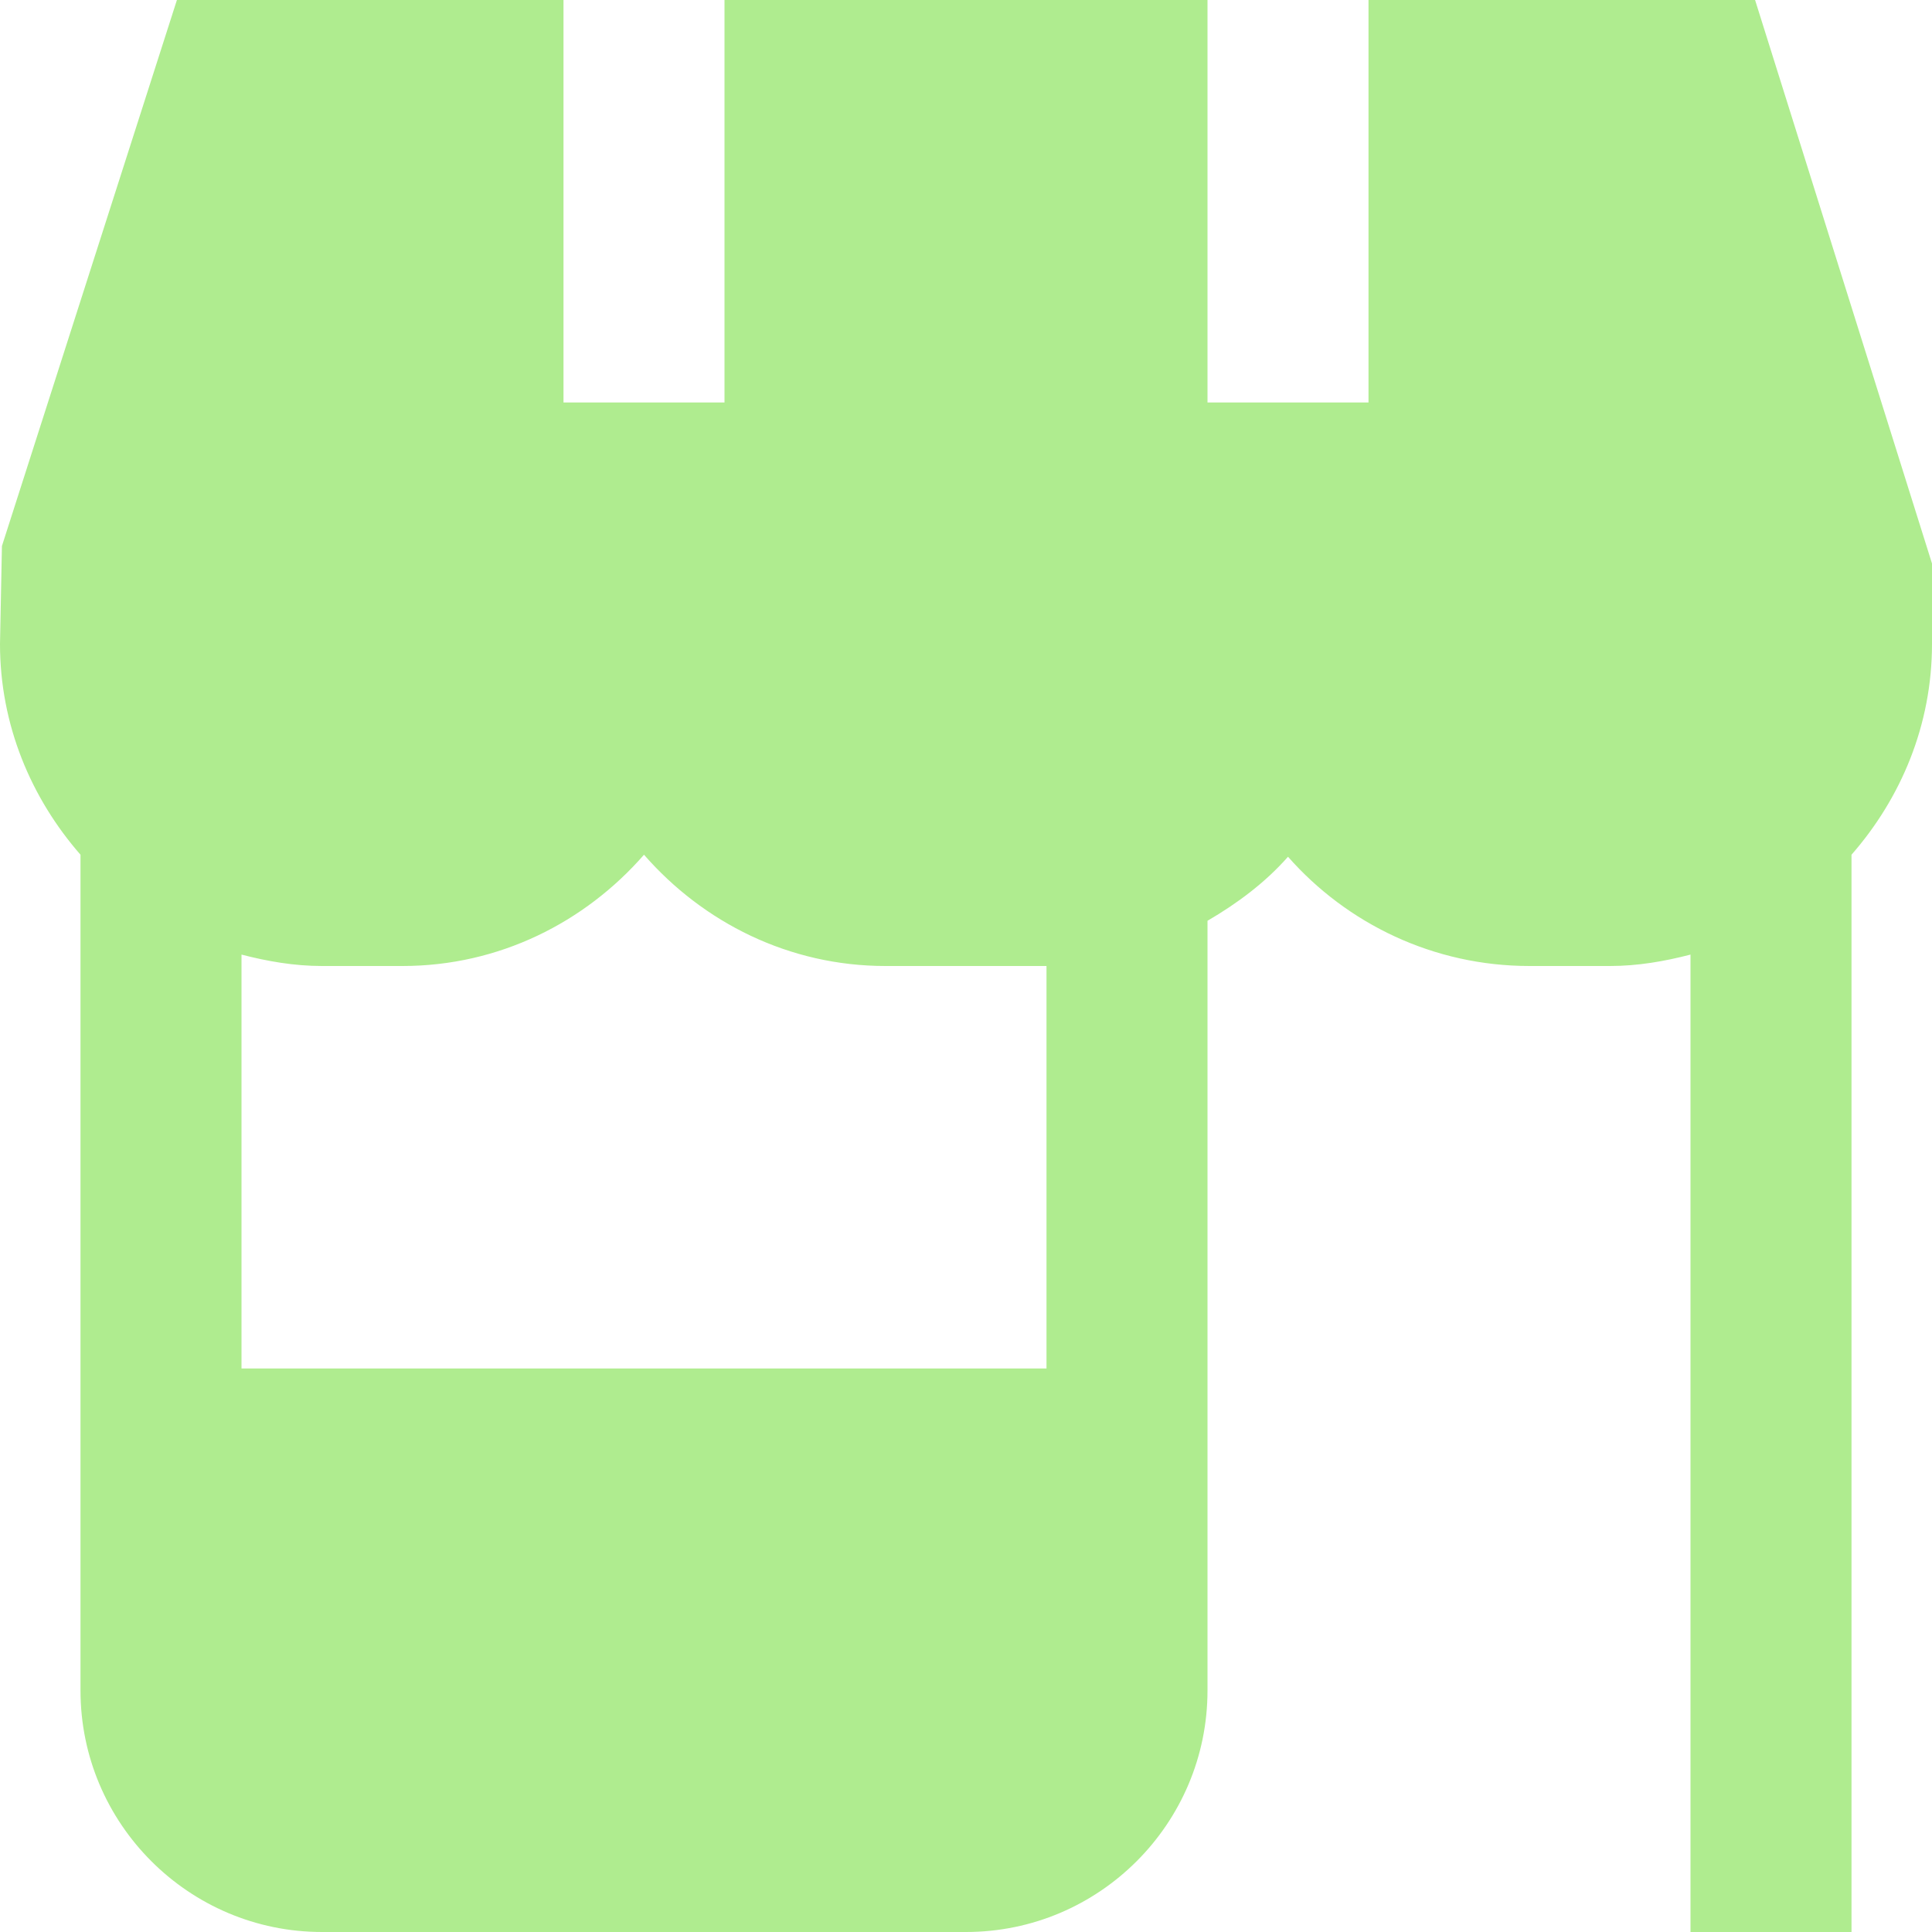<?xml version="1.0" encoding="UTF-8"?> <svg xmlns="http://www.w3.org/2000/svg" width="42" height="42" viewBox="0 0 42 42" fill="none"> <g clip-path="url(#clip0_191_7519)"> <path d="M42 12.25L38.154 0H29.75V8.75H26.25V0H15.75V8.75H12.25V0H3.846L0.042 11.87L0 14C0 15.759 0.674 17.349 1.75 18.581V36.75C1.75 39.645 4.106 42 7 42H21C23.895 42 26.25 39.645 26.25 36.75V20.017C26.901 19.637 27.505 19.187 28 18.625C29.283 20.081 31.162 21 33.25 21H35C35.607 21 36.187 20.898 36.75 20.752V42H40.25V18.581C41.326 17.351 42 15.761 42 14V12.25ZM22.75 29.75H5.25V20.752C5.814 20.898 6.393 21 7 21H8.75C10.85 21 12.716 20.052 14 18.581C15.284 20.052 17.15 21 19.25 21H22.75V29.75Z" fill="#AFEC8F"></path> </g> <defs> <clipPath id="clip0_191_7519"> <rect width="42" height="42" fill="white"></rect> </clipPath> </defs> </svg> 